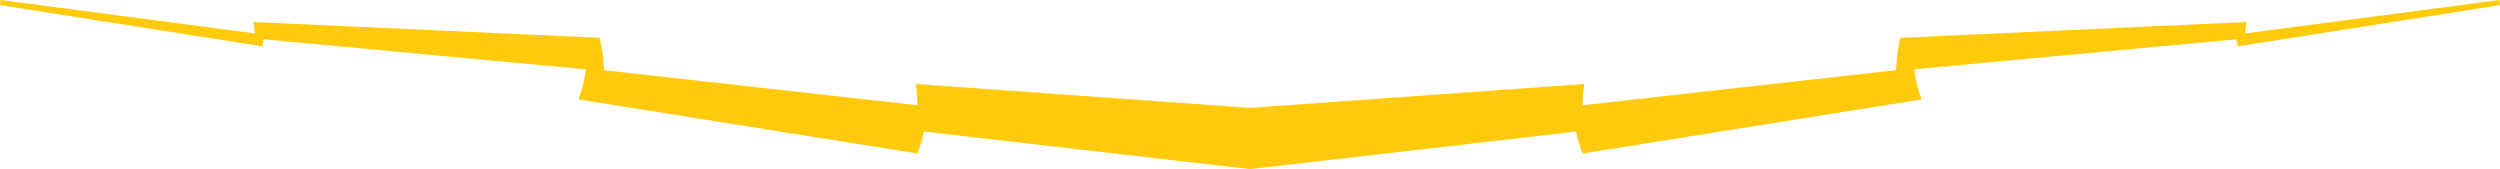 <?xml version="1.0" encoding="UTF-8"?>
<svg xmlns="http://www.w3.org/2000/svg" id="a" width="406.68" height="27.5" viewBox="0 0 406.68 27.5">
  <path d="M41.2,3.57c.19.91.28,1.8.24,2.68l56.79,5.3c0-1.77-.23-3.57-.7-5.4l-56.33-2.57Z" fill="#feca0a"></path>
  <path d="M148.97,13.65c.35,2.58.37,5.12.05,7.6l54.32,6.26v-9.96l-54.37-3.89Z" fill="#feca0a"></path>
  <path d="M95.31,11.09c-.18,1.74-.59,3.44-1.22,5.08l55.16,8.8c.91-2.48,1.49-5.04,1.73-7.66l-55.66-6.22Z" fill="#feca0a"></path>
  <path d="M.1,0l-.1.83,42.69,6.71c.09-.4.12-.8.27-1.91L.1,0Z" fill="#feca0a"></path>
  <path d="M365.48,3.57c-.19.91-.28,1.8-.24,2.68l-56.79,5.3c0-1.77.23-3.57.7-5.4l56.33-2.57Z" fill="#feca0a"></path>
  <path d="M257.71,13.65c-.35,2.58-.37,5.12-.05,7.6l-54.32,6.26v-9.96l54.37-3.89Z" fill="#feca0a"></path>
  <path d="M311.37,11.09c.18,1.74.59,3.44,1.22,5.08l-55.16,8.8c-.91-2.48-1.49-5.04-1.73-7.66l55.66-6.23Z" fill="#feca0a"></path>
  <path d="M406.58,0l.1.83-42.69,6.71c-.09-.4-.12-.8-.27-1.91l42.85-5.63Z" fill="#feca0a"></path>
</svg>
